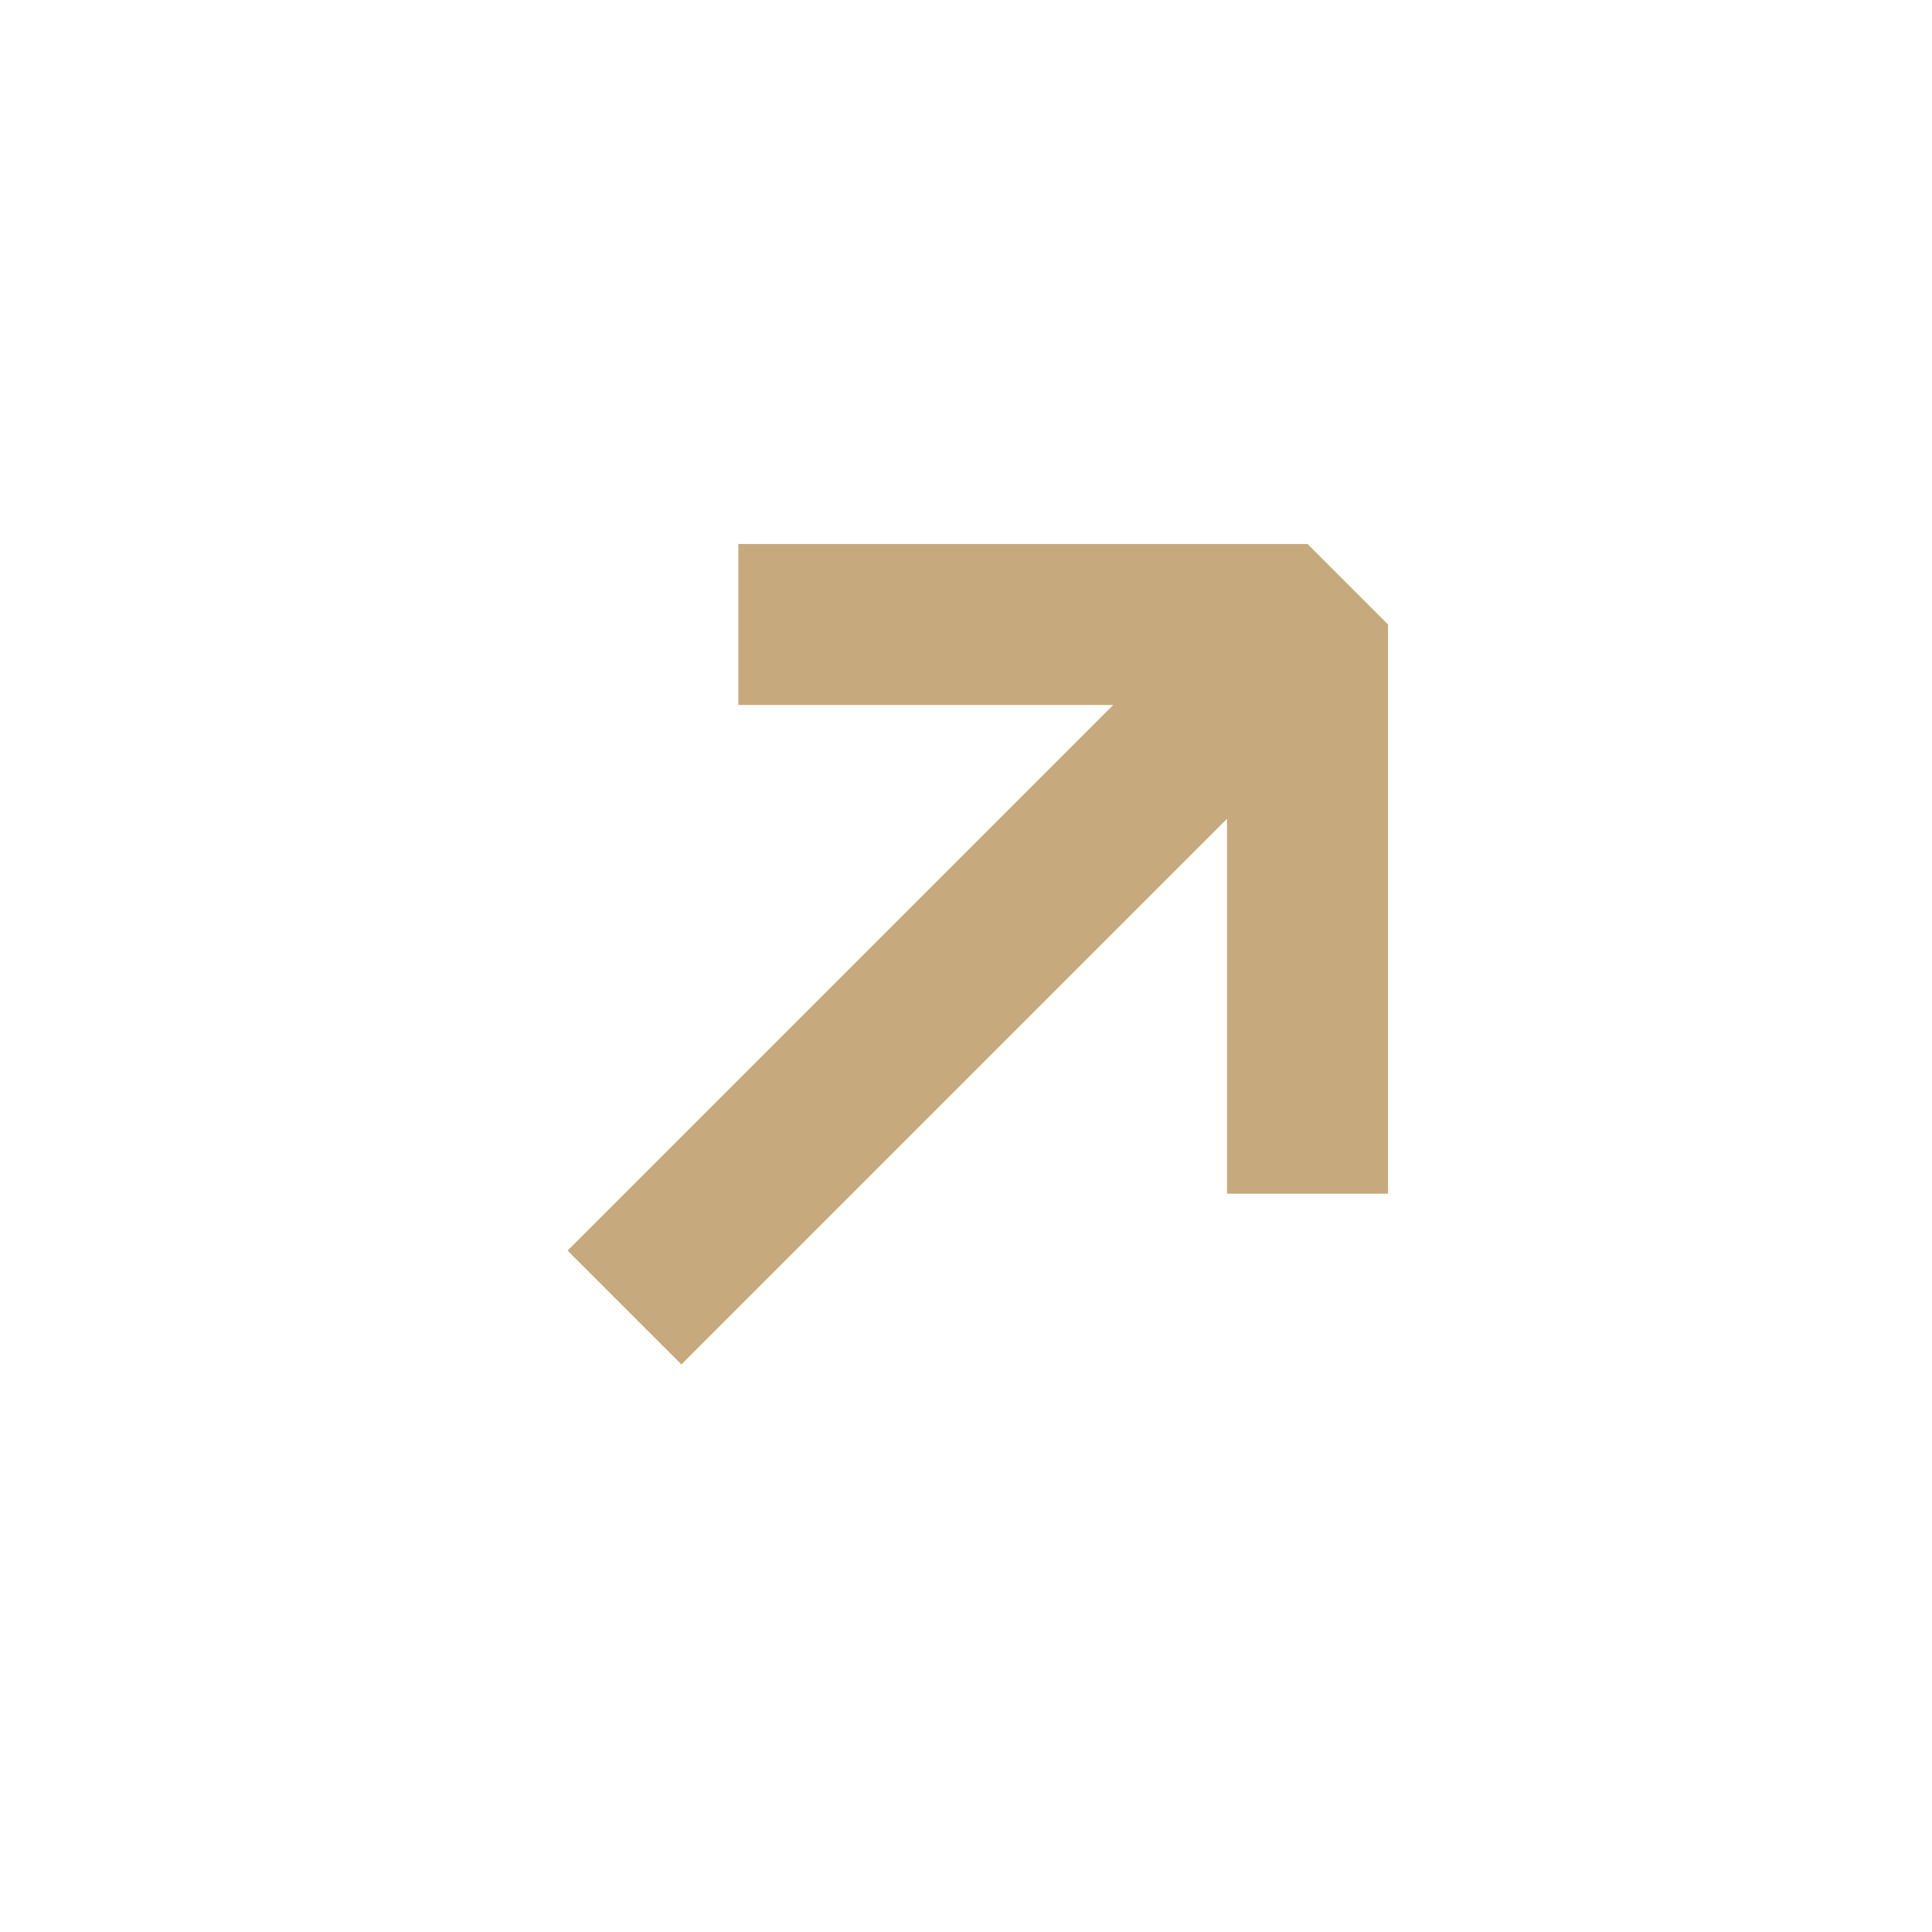 <svg width="48" height="48" viewBox="0 0 48 48" fill="none" xmlns="http://www.w3.org/2000/svg">
<path d="M32.485 29.657L32.485 15.515L18.343 15.515" stroke="#C6A97D" stroke-width="4" stroke-linejoin="bevel"/>
<path d="M32.485 15.515L15.515 32.485" stroke="#C6A97D" stroke-width="4" stroke-linejoin="round"/>
</svg>
